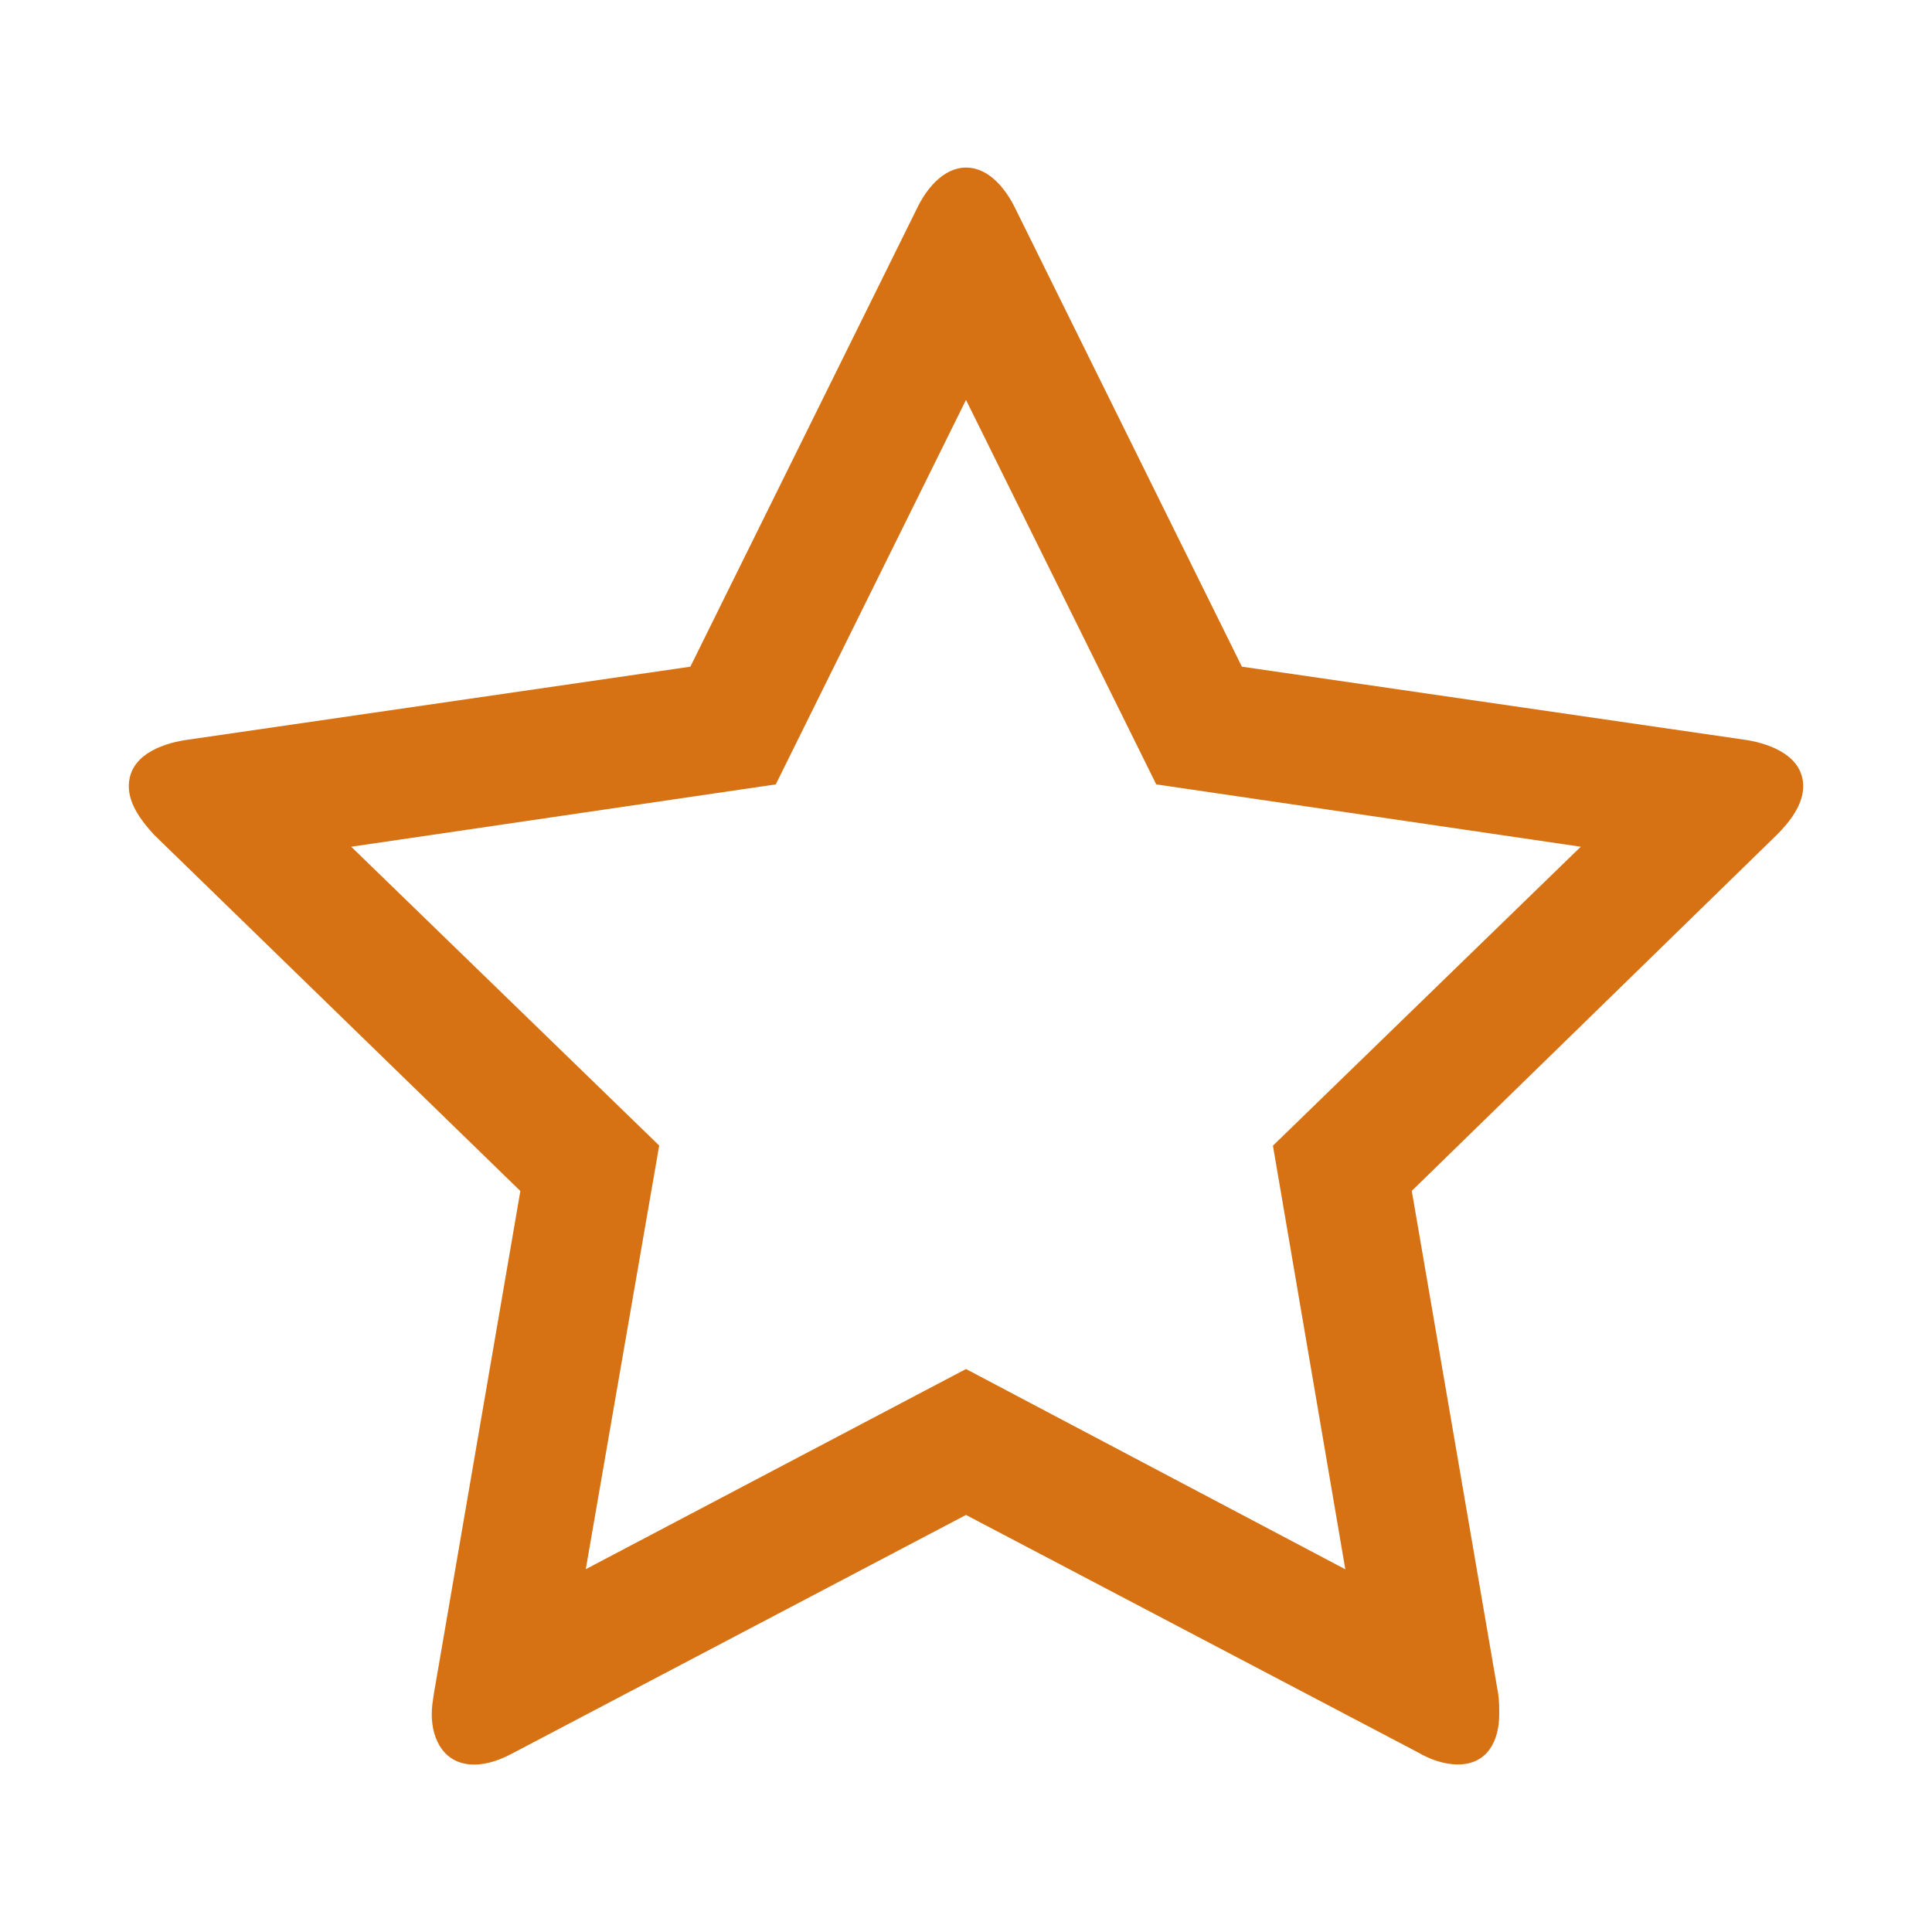 <?xml version="1.0" encoding="utf-8"?>
<!-- Generator: Adobe Illustrator 16.0.4, SVG Export Plug-In . SVG Version: 6.00 Build 0)  -->
<!DOCTYPE svg PUBLIC "-//W3C//DTD SVG 1.1//EN" "http://www.w3.org/Graphics/SVG/1.1/DTD/svg11.dtd">
<svg version="1.1" id="Layer_1" xmlns="http://www.w3.org/2000/svg" xmlns:xlink="http://www.w3.org/1999/xlink" x="0px" y="0px"
	 width="15px" height="15px" viewBox="0 0 15 15" enable-background="new 0 0 15 15" xml:space="preserve">
<g>
	<path fill="#D77214" d="M13.797,6.48l-2.836,2.766l0.671,3.906c0.008,0.055,0.008,0.102,0.008,0.156
		c0,0.211-0.094,0.391-0.32,0.391c-0.109,0-0.218-0.039-0.312-0.094L7.5,11.762l-3.508,1.844c-0.102,0.055-0.203,0.094-0.312,0.094
		c-0.227,0-0.328-0.188-0.328-0.391c0-0.055,0.008-0.102,0.016-0.156l0.672-3.906L1.195,6.48C1.102,6.379,1,6.246,1,6.105
		c0-0.234,0.242-0.328,0.438-0.359l3.922-0.57l1.758-3.555c0.07-0.148,0.203-0.32,0.383-0.32s0.312,0.172,0.383,0.32l1.758,3.555
		l3.922,0.57C13.75,5.777,14,5.871,14,6.105C14,6.246,13.898,6.379,13.797,6.48z M12.273,6.574L8.977,6.09L7.5,3.105L6.023,6.09
		L2.727,6.574l2.391,2.32l-0.57,3.289L7.5,10.629l2.945,1.555L9.883,8.895L12.273,6.574z"/>
</g>
</svg>
